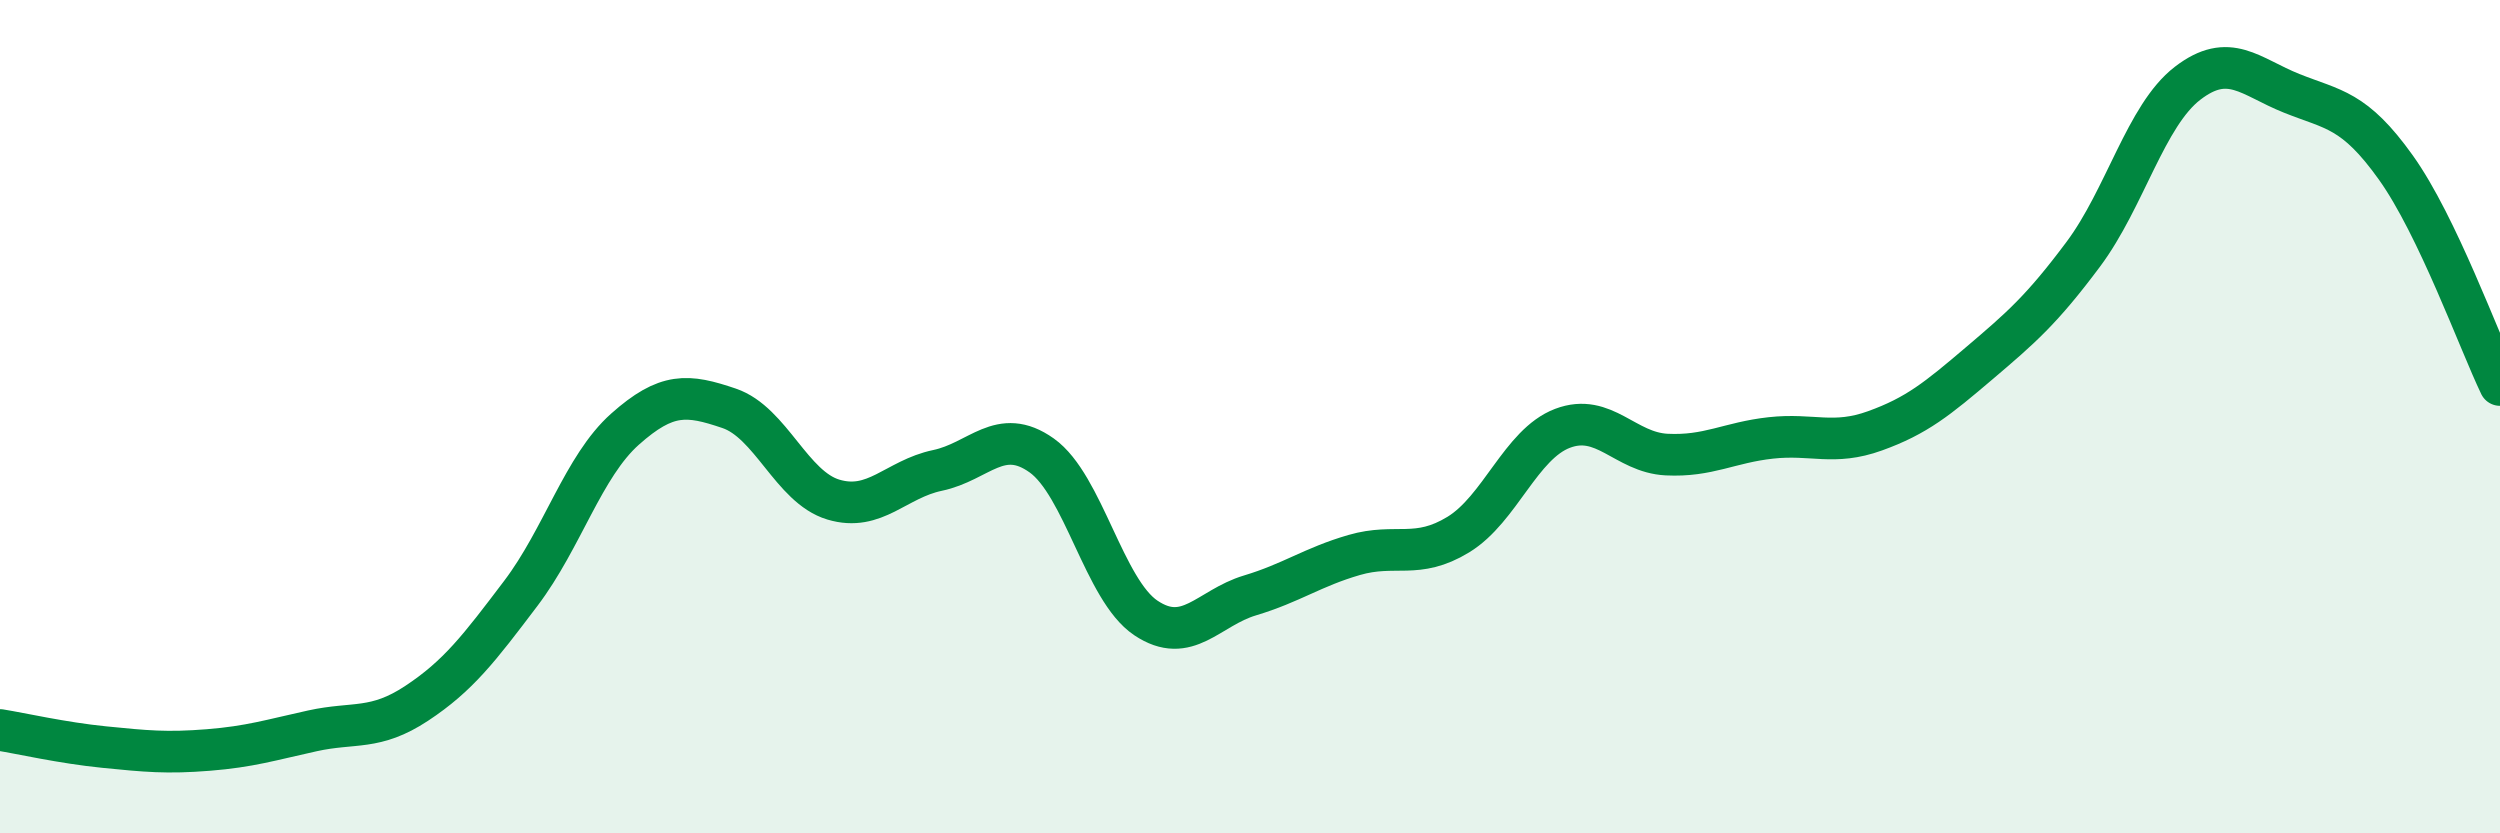 
    <svg width="60" height="20" viewBox="0 0 60 20" xmlns="http://www.w3.org/2000/svg">
      <path
        d="M 0,17.52 C 0.5,17.6 1.5,17.83 2.5,17.93 C 3.5,18.03 4,18.08 5,18 C 6,17.92 6.5,17.76 7.5,17.54 C 8.5,17.32 9,17.54 10,16.88 C 11,16.22 11.5,15.56 12.5,14.24 C 13.5,12.92 14,11.19 15,10.3 C 16,9.41 16.5,9.46 17.5,9.8 C 18.5,10.14 19,11.69 20,11.99 C 21,12.29 21.5,11.5 22.5,11.29 C 23.5,11.08 24,10.22 25,10.93 C 26,11.64 26.5,14.16 27.5,14.83 C 28.5,15.5 29,14.59 30,14.29 C 31,13.99 31.5,13.61 32.5,13.32 C 33.5,13.03 34,13.44 35,12.83 C 36,12.22 36.5,10.66 37.5,10.28 C 38.5,9.9 39,10.86 40,10.91 C 41,10.96 41.5,10.62 42.5,10.51 C 43.5,10.4 44,10.7 45,10.34 C 46,9.98 46.5,9.57 47.5,8.72 C 48.5,7.87 49,7.44 50,6.1 C 51,4.76 51.5,2.77 52.5,2 C 53.5,1.23 54,1.84 55,2.24 C 56,2.64 56.5,2.62 57.5,4.02 C 58.5,5.42 59.5,8.2 60,9.24L60 20L0 20Z"
        fill="#008740"
        opacity="0.1"
        stroke-linecap="round"
        stroke-linejoin="round"
      />
      <path
        d="M 0,17.52 C 0.5,17.6 1.5,17.83 2.5,17.93 C 3.5,18.03 4,18.08 5,18 C 6,17.92 6.5,17.76 7.5,17.54 C 8.5,17.32 9,17.54 10,16.88 C 11,16.22 11.5,15.56 12.5,14.24 C 13.5,12.92 14,11.19 15,10.3 C 16,9.41 16.5,9.46 17.5,9.8 C 18.5,10.14 19,11.69 20,11.99 C 21,12.29 21.5,11.5 22.5,11.29 C 23.5,11.08 24,10.22 25,10.93 C 26,11.64 26.5,14.16 27.5,14.83 C 28.5,15.5 29,14.59 30,14.29 C 31,13.99 31.5,13.61 32.5,13.32 C 33.5,13.03 34,13.44 35,12.83 C 36,12.22 36.5,10.66 37.5,10.28 C 38.5,9.9 39,10.86 40,10.91 C 41,10.96 41.5,10.62 42.5,10.51 C 43.5,10.4 44,10.7 45,10.34 C 46,9.98 46.5,9.57 47.5,8.72 C 48.5,7.87 49,7.44 50,6.1 C 51,4.76 51.5,2.77 52.5,2 C 53.5,1.23 54,1.84 55,2.24 C 56,2.64 56.5,2.62 57.5,4.02 C 58.5,5.42 59.5,8.2 60,9.24"
        stroke="#008740"
        stroke-width="1"
        fill="none"
        stroke-linecap="round"
        stroke-linejoin="round"
      />
    </svg>
  